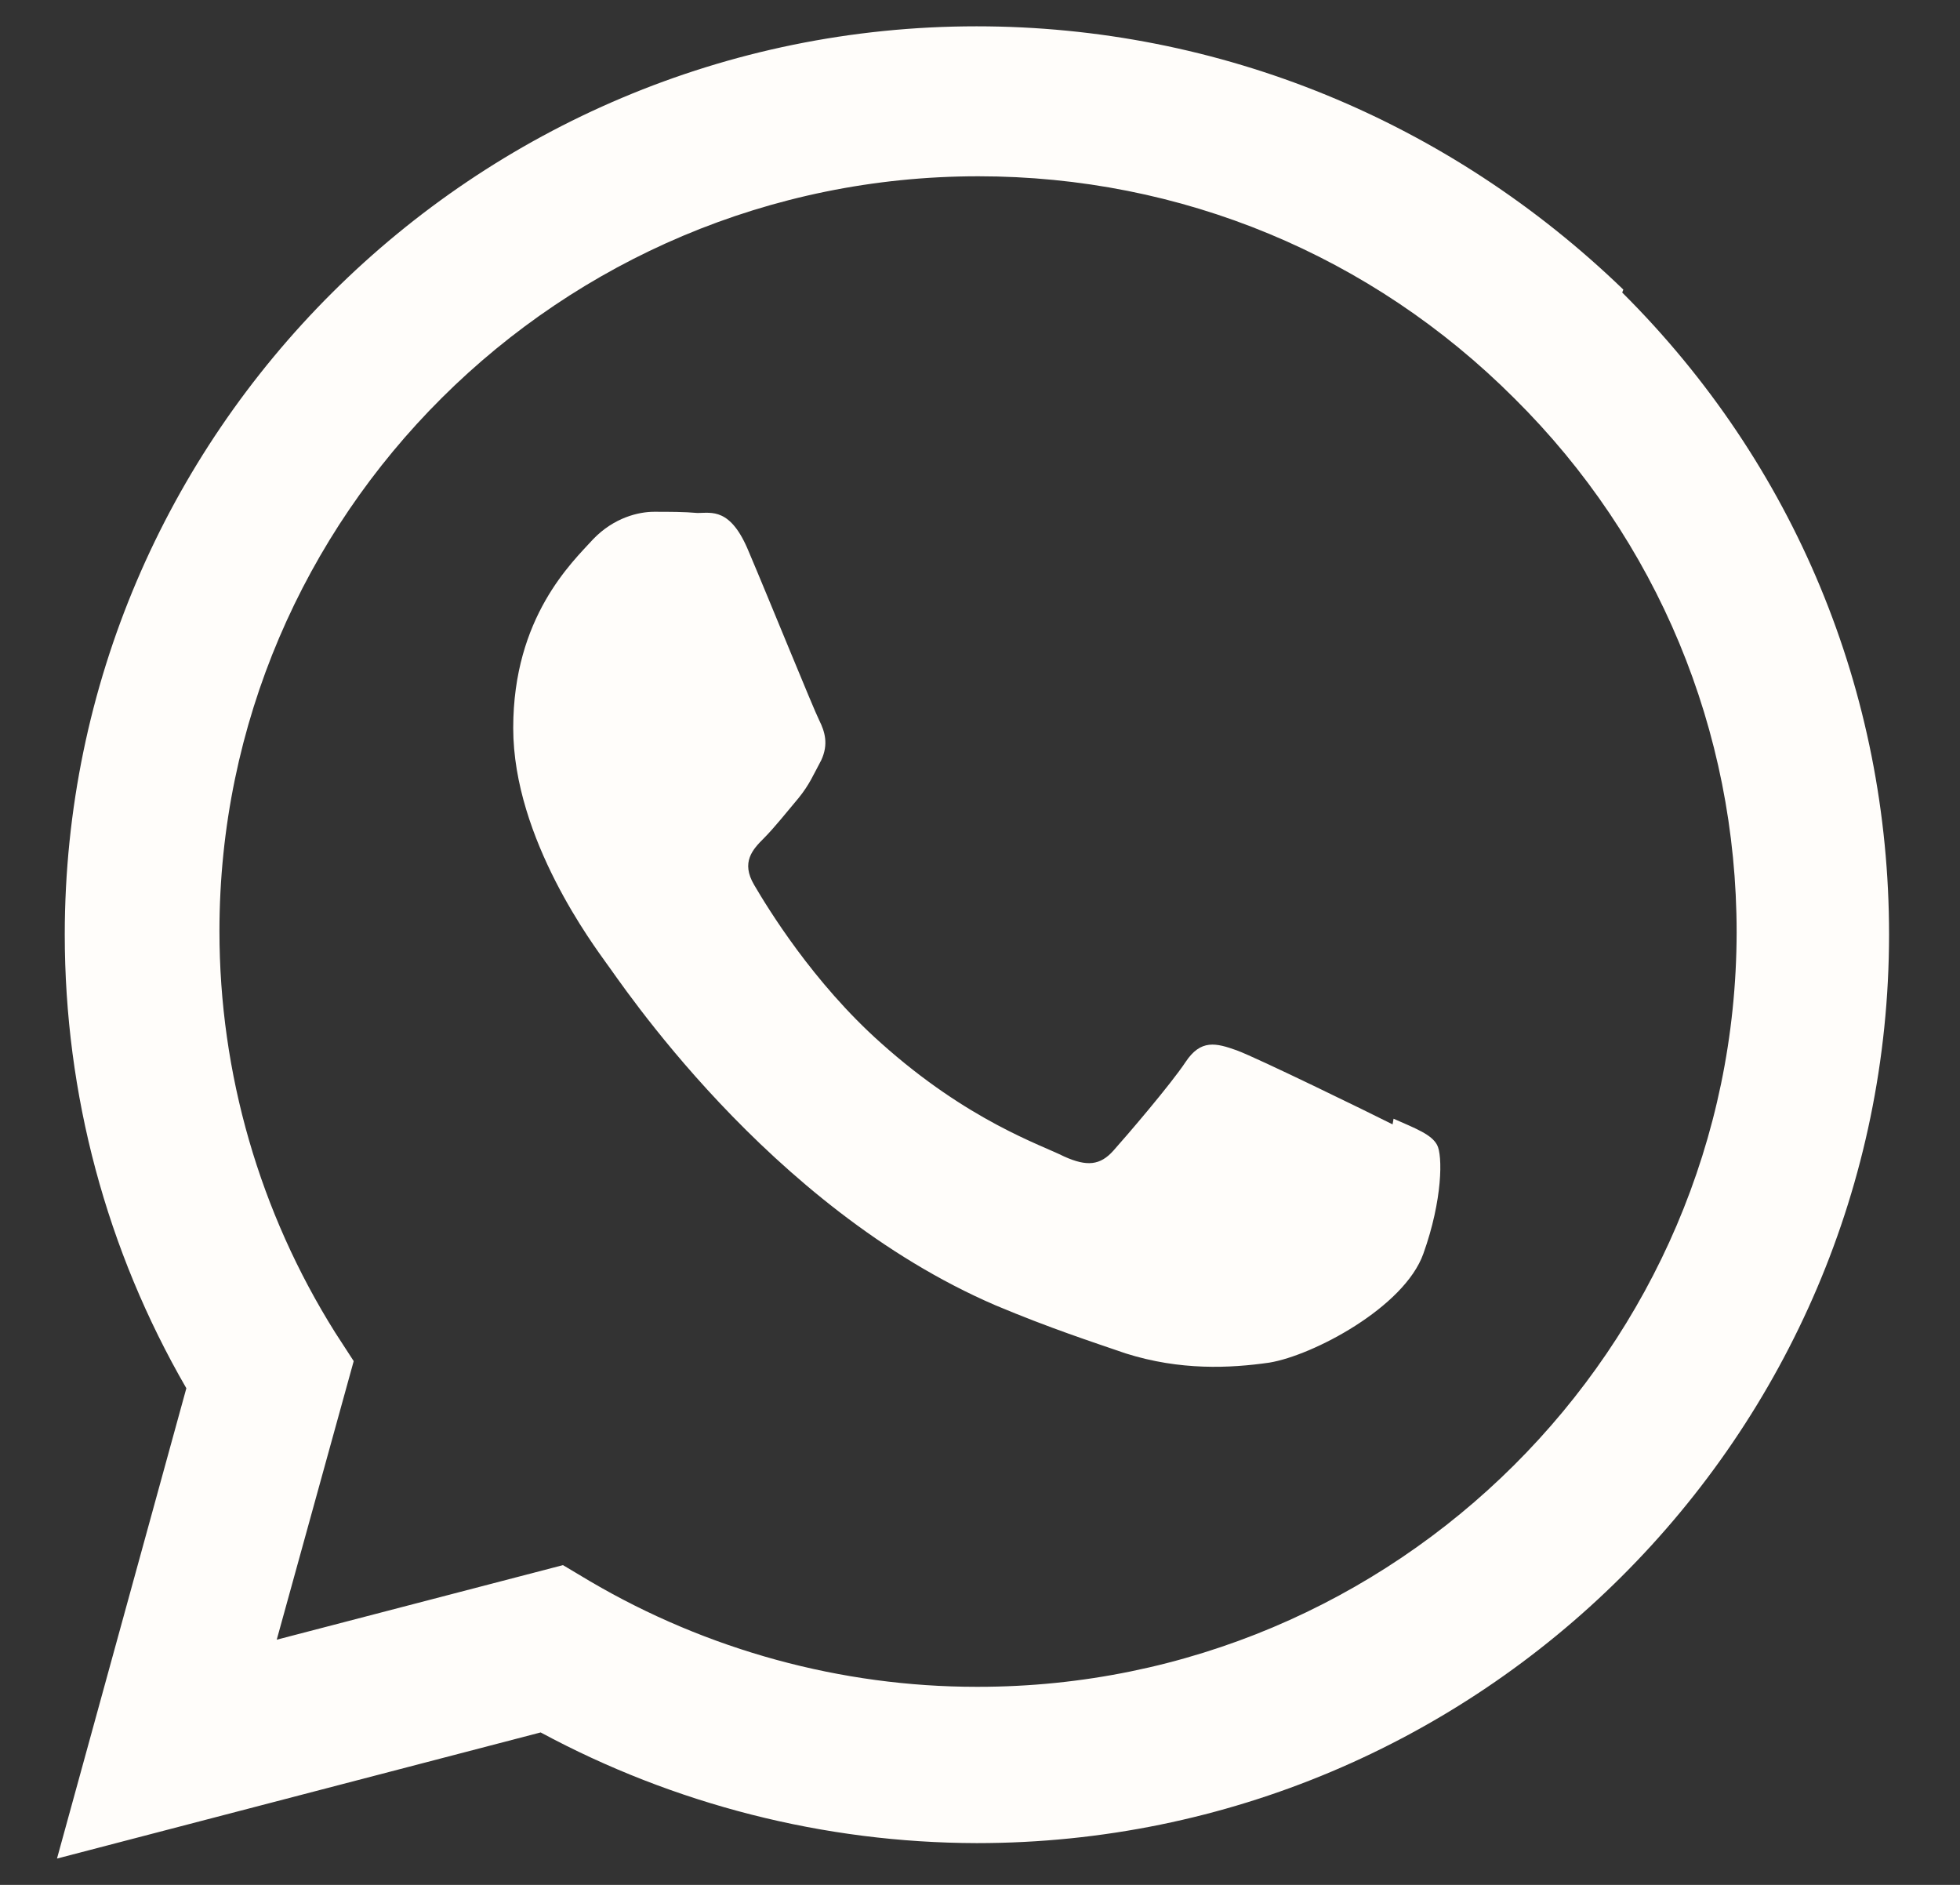 <?xml version="1.0" encoding="UTF-8"?> <svg xmlns="http://www.w3.org/2000/svg" width="26" height="25" viewBox="0 0 26 25" fill="none"><rect x="0" y="0" width="26" height="25" fill="#333333" stroke="none"/><path d="M18.473 14.913C18.168 14.759 16.685 14.035 16.408 13.932C16.131 13.833 15.929 13.781 15.727 14.086C15.53 14.383 14.948 15.062 14.77 15.261C14.593 15.459 14.418 15.474 14.118 15.34C13.813 15.185 12.841 14.869 11.685 13.833C10.783 13.03 10.182 12.041 10.004 11.737C9.826 11.436 9.984 11.266 10.135 11.116C10.273 10.977 10.439 10.768 10.593 10.585C10.74 10.403 10.787 10.281 10.894 10.083C10.993 9.87 10.942 9.704 10.867 9.553C10.791 9.403 10.186 7.912 9.933 7.318C9.692 6.729 9.439 6.804 9.253 6.804C9.079 6.788 8.877 6.788 8.676 6.788C8.474 6.788 8.146 6.863 7.868 7.152C7.591 7.456 6.808 8.184 6.808 9.656C6.808 11.132 7.892 12.559 8.042 12.773C8.196 12.97 10.174 16.008 13.208 17.314C13.932 17.618 14.494 17.8 14.933 17.951C15.657 18.18 16.317 18.148 16.839 18.073C17.416 17.978 18.627 17.341 18.881 16.629C19.138 15.913 19.138 15.32 19.063 15.185C18.988 15.047 18.79 14.972 18.486 14.838L18.473 14.913ZM12.97 22.373H12.954C11.158 22.373 9.383 21.886 7.832 20.976L7.468 20.759L3.671 21.748L4.692 18.053L4.446 17.674C3.445 16.079 2.911 14.24 2.911 12.35C2.911 6.836 7.425 2.338 12.978 2.338C15.668 2.338 18.192 3.386 20.09 5.285C21.989 7.168 23.037 9.692 23.037 12.366C23.029 17.875 18.52 22.373 12.974 22.373H12.97ZM21.534 3.841C19.224 1.61 16.186 0.349 12.954 0.349C6.289 0.349 0.862 5.752 0.859 12.393C0.859 14.513 1.412 16.582 2.472 18.413L0.756 24.651L7.172 22.978C8.94 23.931 10.93 24.442 12.955 24.446H12.959C19.628 24.446 25.055 19.042 25.059 12.397C25.059 9.181 23.805 6.155 21.519 3.88L21.534 3.841Z" fill="#FFFDFA"></path></svg> 